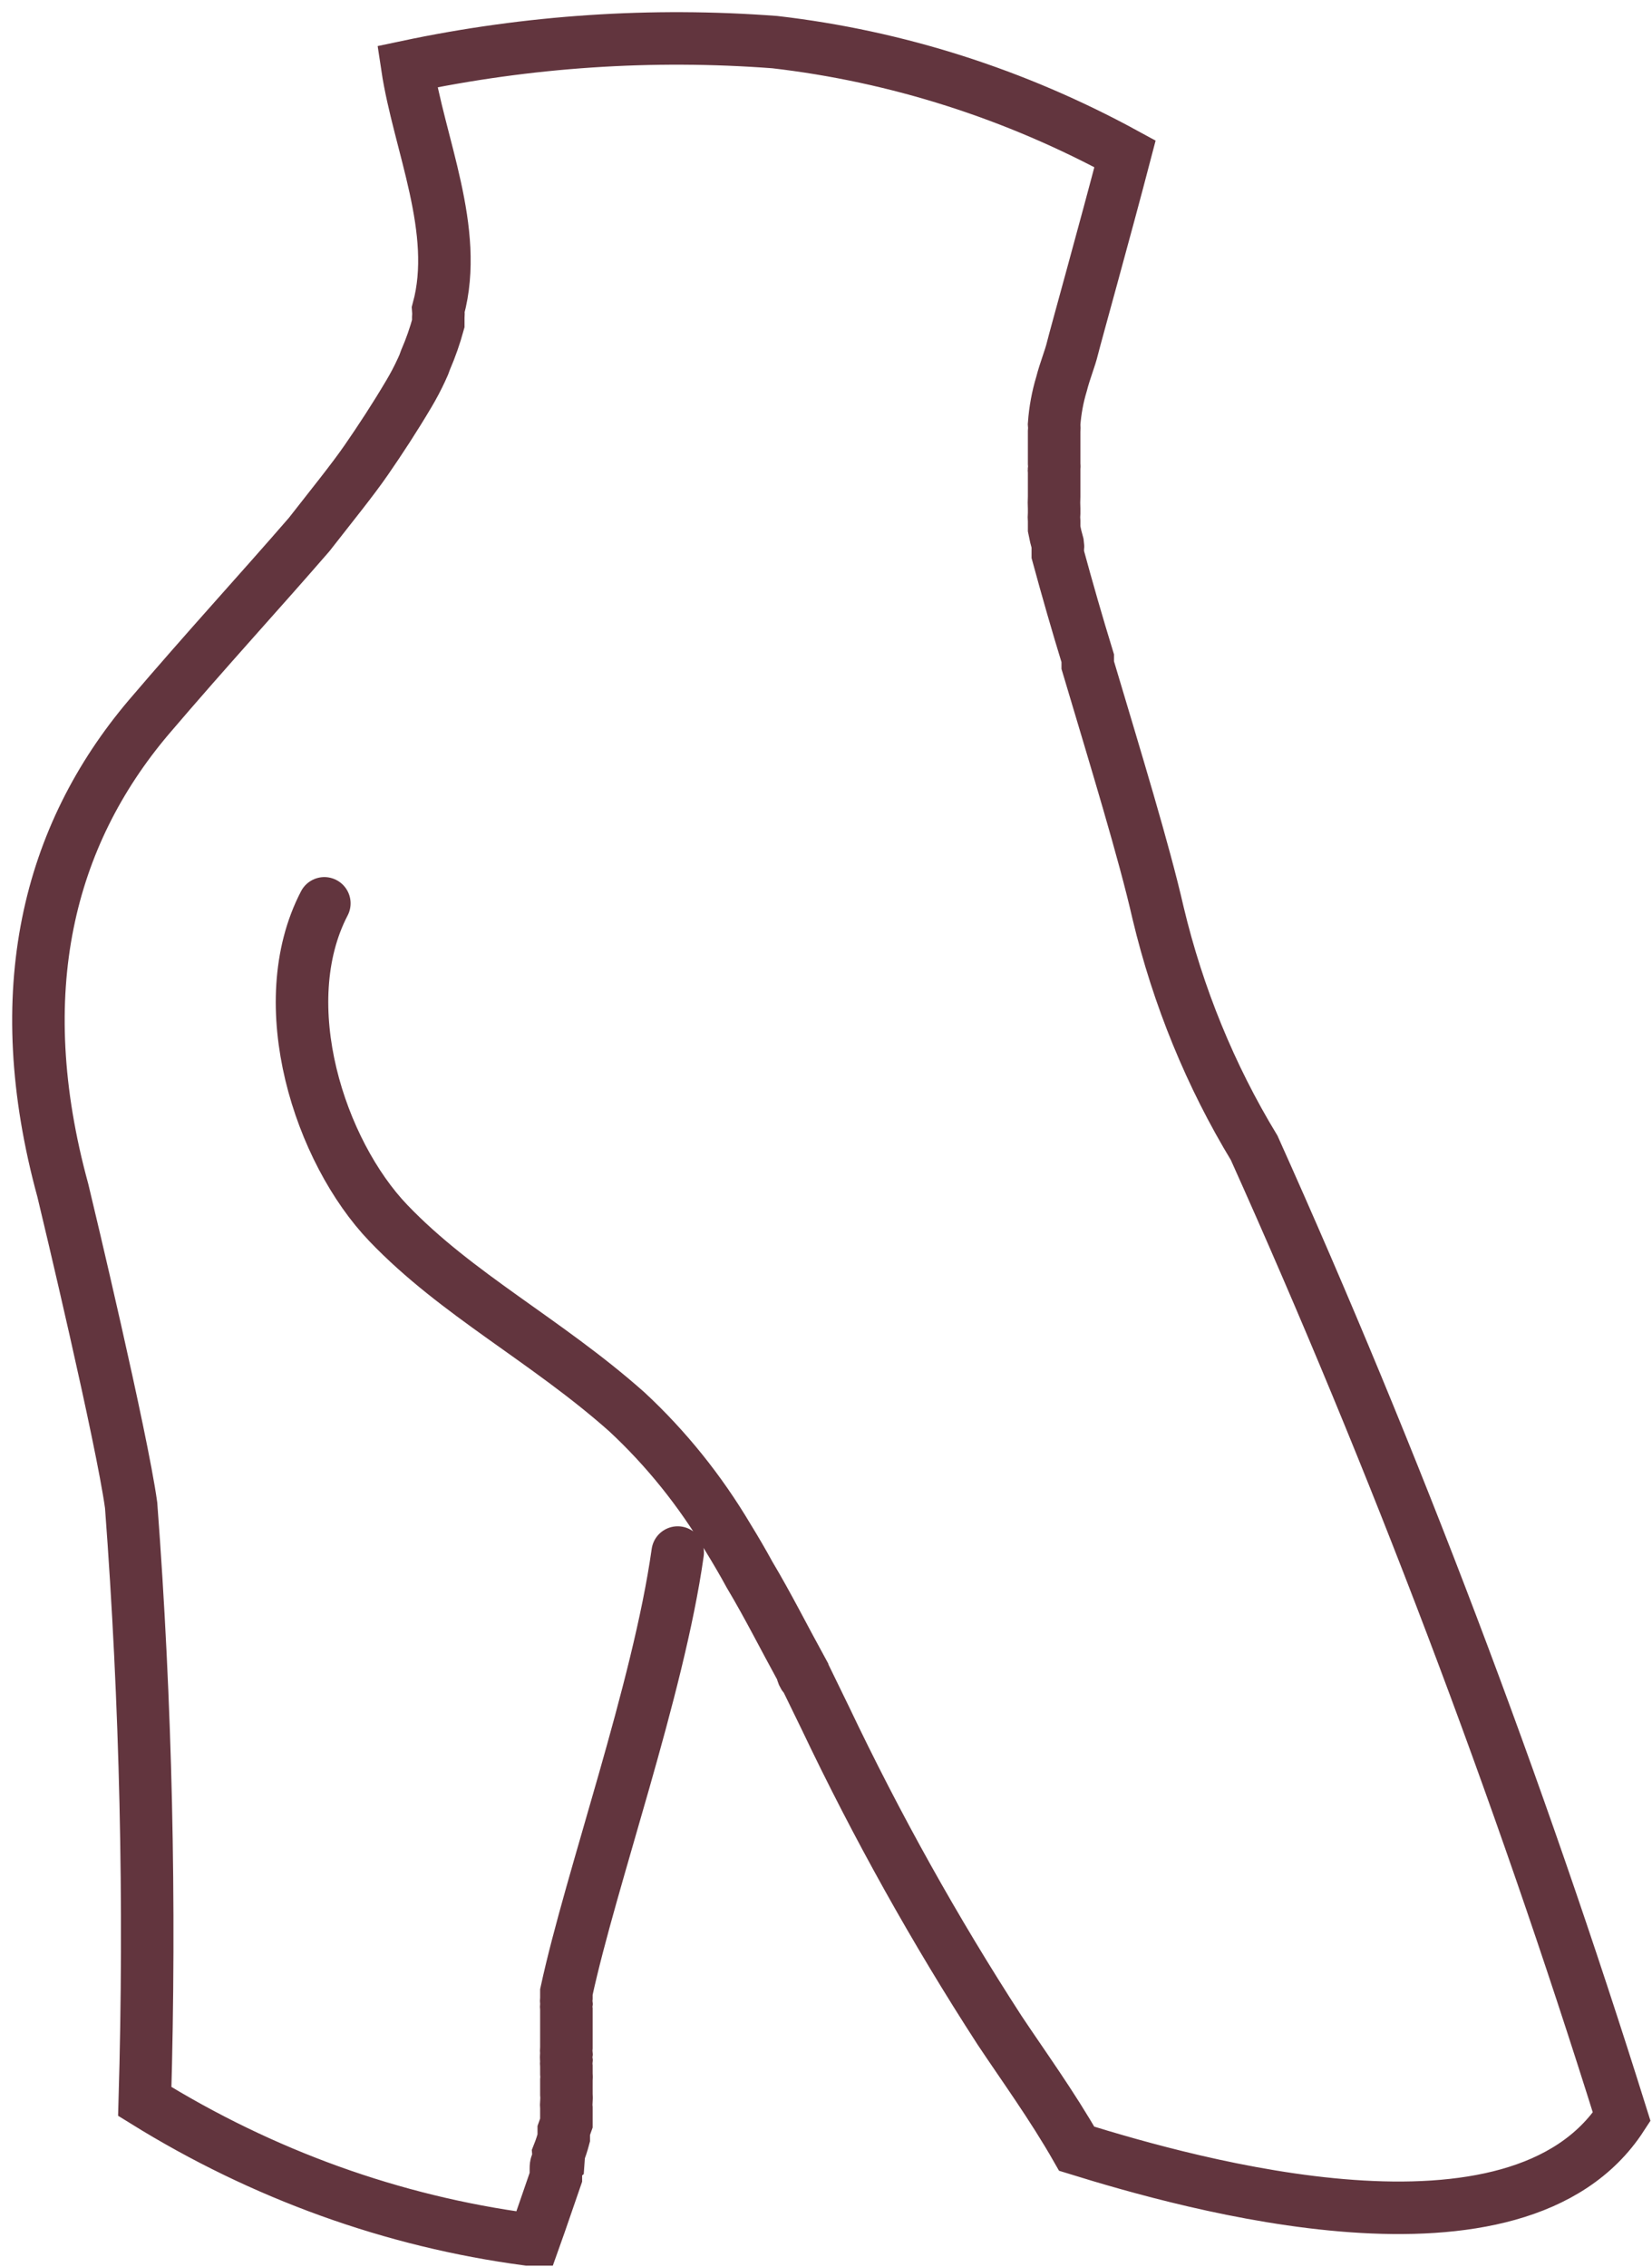 <svg width="129" height="177" viewBox="0 0 129 177" fill="none" xmlns="http://www.w3.org/2000/svg">
<path d="M25.327 70.526C21.227 78.402 24.958 89.883 30.328 95.49C35.699 101.096 42.628 104.612 48.942 110.219C52.005 113.062 54.671 116.375 56.854 120.053C57.428 120.987 58.002 121.966 58.535 122.945C59.97 125.348 61.241 127.884 62.635 130.421C62.635 130.421 62.635 130.777 62.922 130.999L64.439 134.114C68.46 142.569 73.008 150.716 78.05 158.499C79.854 161.213 82.15 164.373 84.077 167.755C92.851 170.469 118.475 177.811 126.634 165.263C118.547 139.415 108.961 114.149 97.935 89.616C94.522 83.994 91.987 77.8 90.432 71.283C89.325 66.432 87.152 59.357 84.938 51.926V51.392C84.118 48.722 83.339 46.008 82.601 43.293V42.893C82.621 42.76 82.621 42.625 82.601 42.492C82.487 42.097 82.391 41.697 82.314 41.291C82.314 41.291 82.314 41.068 82.314 40.935V40.712C82.296 40.49 82.296 40.267 82.314 40.045V39.733C82.298 39.407 82.298 39.081 82.314 38.755C82.314 38.755 82.314 38.755 82.314 38.487C82.314 38.487 82.314 38.176 82.314 38.042V36.841C82.299 36.768 82.299 36.692 82.314 36.619C82.334 36.501 82.334 36.38 82.314 36.263V33.726C82.333 33.519 82.333 33.31 82.314 33.103C82.391 32.044 82.583 30.998 82.888 29.988C83.175 28.876 83.544 28.03 83.749 27.185C83.954 26.34 86.291 17.974 87.849 12.011C79.291 7.343 70.028 4.389 60.503 3.289C50.901 2.563 41.252 3.206 31.804 5.203C32.706 11.21 35.904 17.974 34.223 24.159C34.242 24.381 34.242 24.605 34.223 24.827V25.271C33.959 26.231 33.63 27.168 33.239 28.075C33.147 28.35 33.038 28.617 32.911 28.876C32.615 29.518 32.286 30.142 31.927 30.745C30.82 32.614 29.713 34.305 28.607 35.907C27.5 37.508 25.942 39.422 24.138 41.736C20.284 46.186 16.184 50.636 11.592 56.02C3.803 65.231 0.646 77.379 4.91 92.953C5.32 94.644 9.501 112.176 10.239 117.516C11.404 132.997 11.76 148.537 11.305 164.061C20.509 169.771 30.67 173.432 41.193 174.83H41.726C42.3 173.228 42.833 171.626 43.407 169.98V169.357C43.407 169.134 43.407 168.912 43.612 168.734C43.629 168.541 43.629 168.347 43.612 168.155C43.773 167.75 43.91 167.334 44.022 166.909C44.022 166.909 44.022 166.509 44.022 166.331L44.227 165.752V165.174C44.227 164.951 44.227 164.773 44.227 164.595C44.209 164.418 44.209 164.239 44.227 164.061C44.245 163.869 44.245 163.675 44.227 163.483C44.227 163.483 44.227 163.127 44.227 162.949C44.227 162.949 44.227 162.593 44.227 162.415C44.245 162.237 44.245 162.058 44.227 161.881V161.347C44.21 161.184 44.21 161.02 44.227 160.857C44.204 160.695 44.204 160.53 44.227 160.368C44.209 160.19 44.209 160.011 44.227 159.834V159.3V158.766V158.276V157.787V157.342V156.897C44.208 156.749 44.208 156.6 44.227 156.452C44.208 156.29 44.208 156.125 44.227 155.963V155.518C46.154 146.618 51.402 131.978 52.919 121.21" stroke="#62353E" stroke-width="4.1" stroke-miterlimit="10" stroke-linecap="round"/>
</svg>
